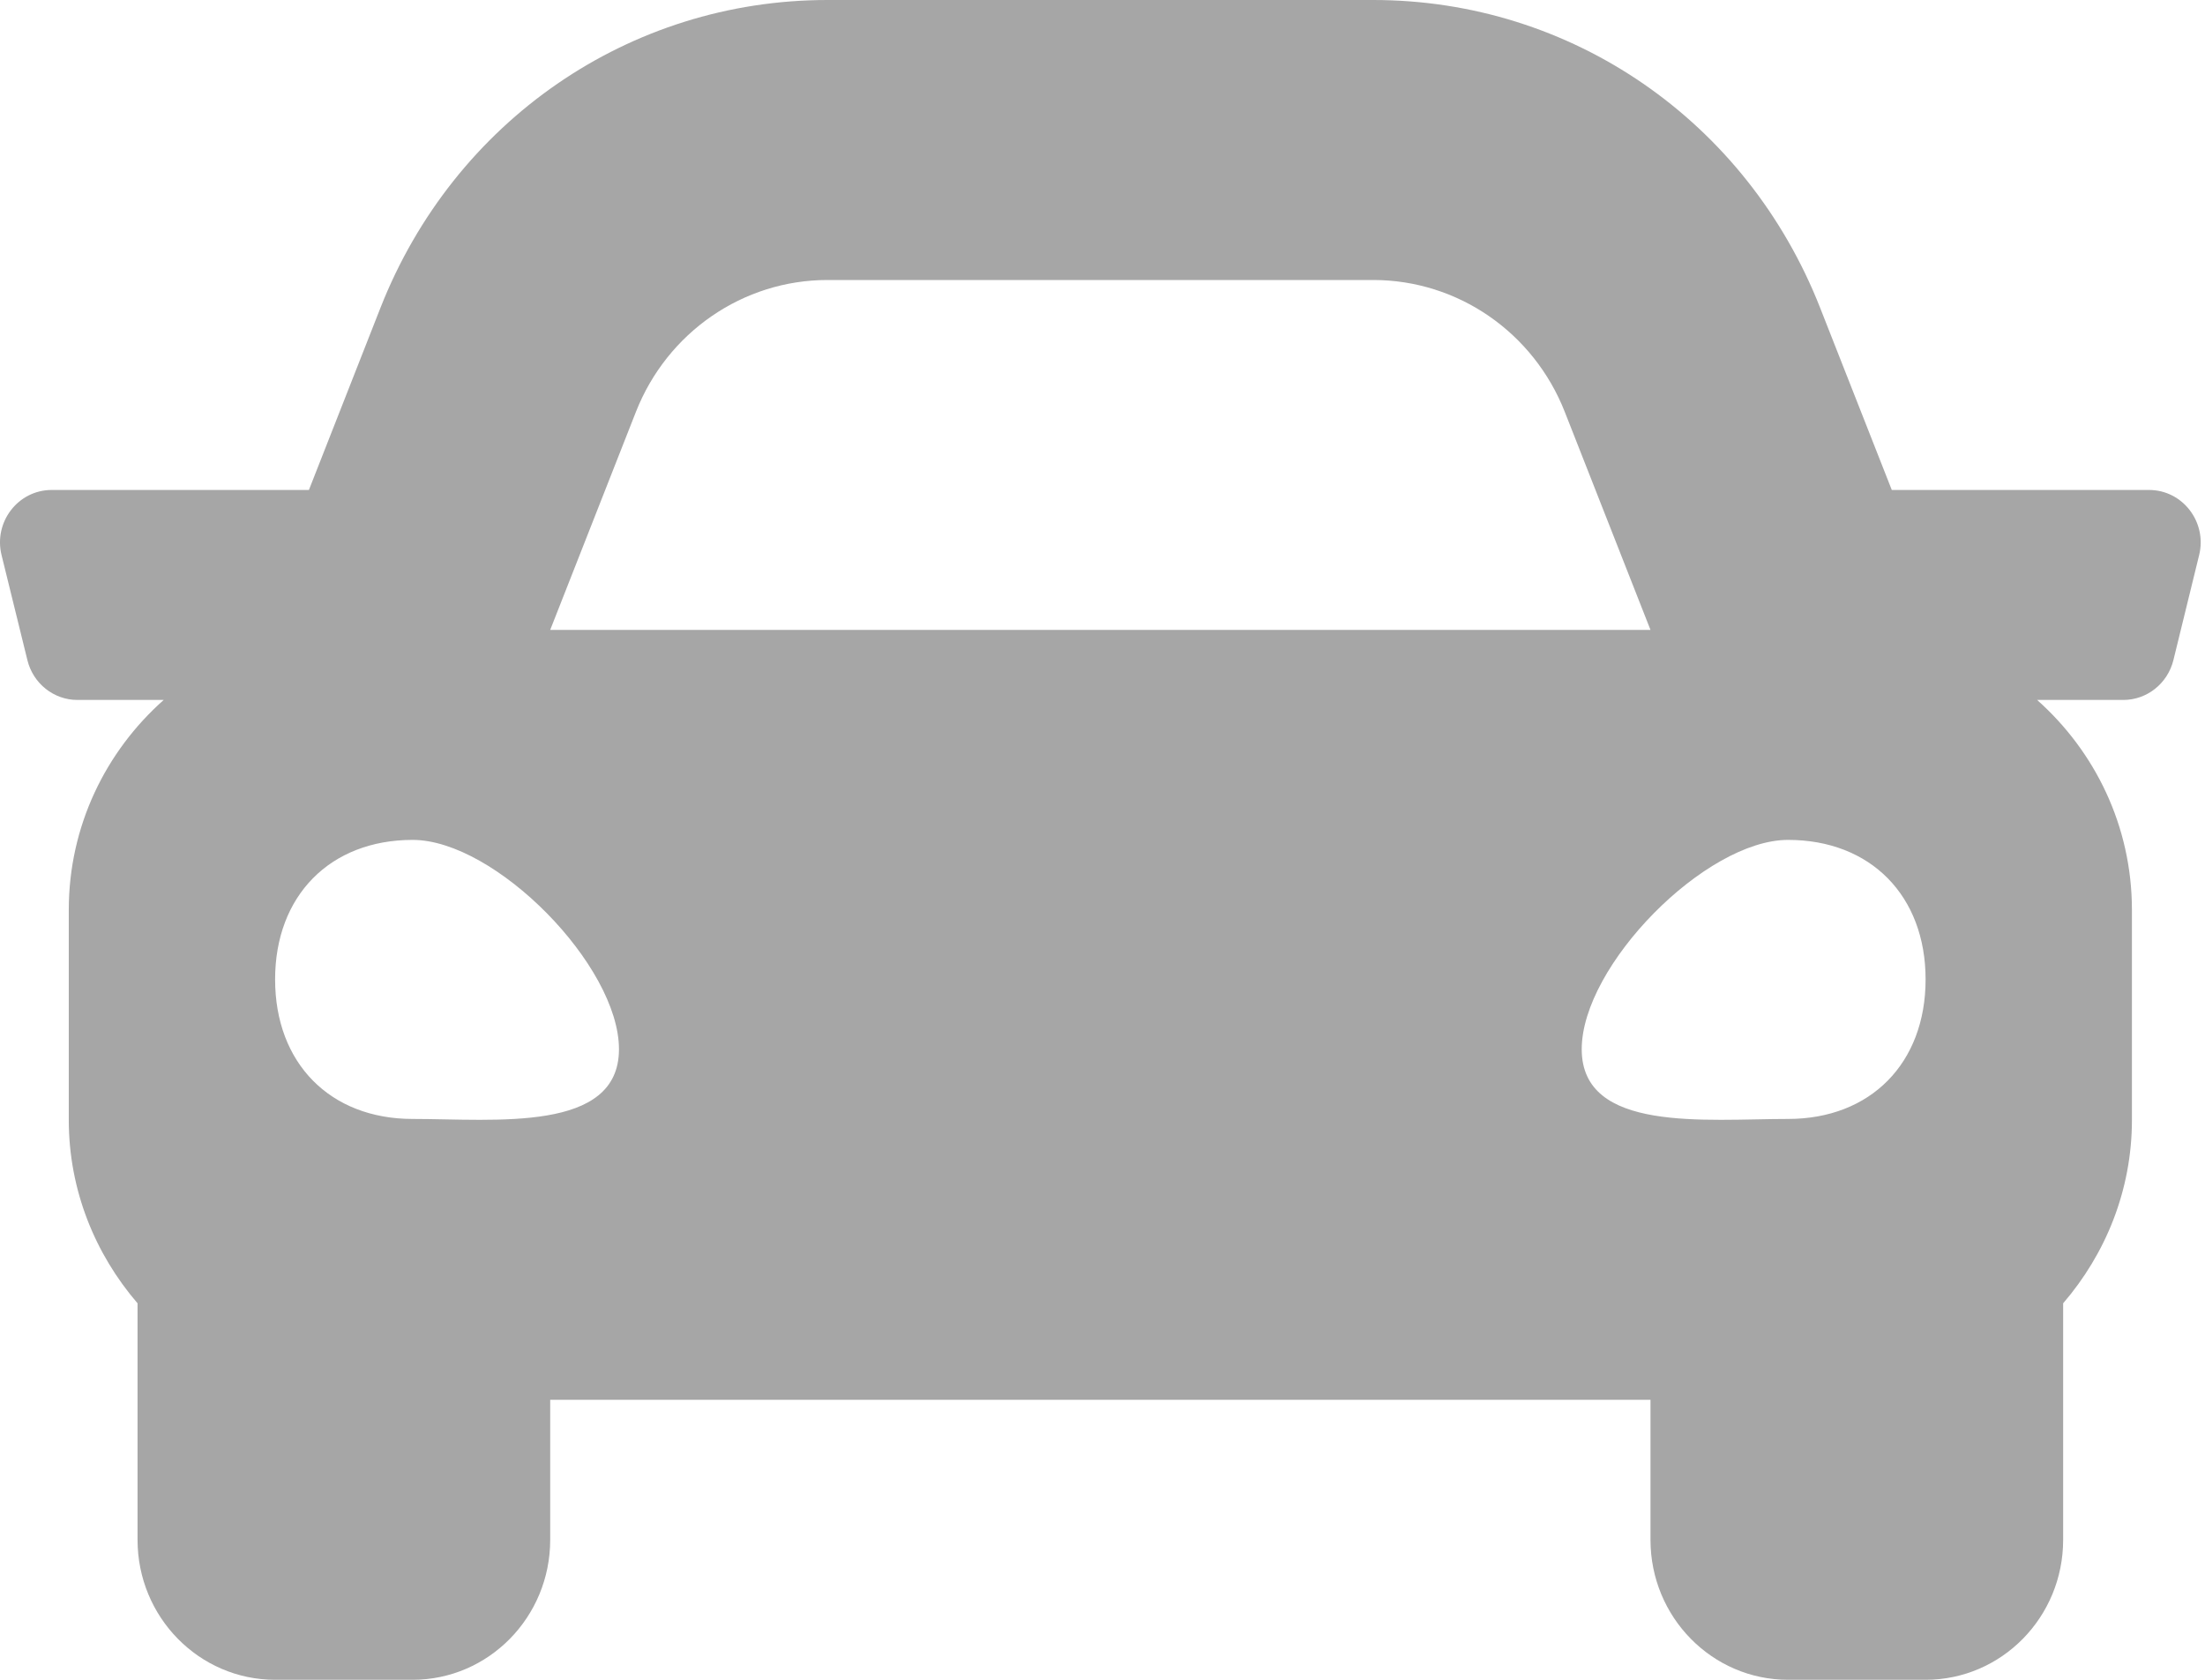 <?xml version="1.0" encoding="UTF-8"?>
<svg width="21px" height="16px" viewBox="0 0 21 16" version="1.1" xmlns="http://www.w3.org/2000/svg" xmlns:xlink="http://www.w3.org/1999/xlink">
    <!-- Generator: Sketch 52.3 (67297) - http://www.bohemiancoding.com/sketch -->
    <title>car-solid</title>
    <desc>Created with Sketch.</desc>
    <g id="Page-1" stroke="none" stroke-width="1" fill="none" fill-rule="evenodd">
        <g id="Calculation-page" transform="translate(-768, -1097)" fill="#A6A6A6" fill-rule="nonzero">
            <g id="return_block" transform="translate(746, 1078)">
                <g id="car-solid" transform="translate(22, 19)">
                    <path d="M20.467,4.667 L18.017,4.667 L17.335,2.933 C16.635,1.151 14.965,0 13.079,0 L7.88,0 C5.995,0 4.324,1.151 3.623,2.933 L2.942,4.667 L0.492,4.667 C0.172,4.667 -0.063,4.973 0.015,5.288 L0.261,6.288 C0.315,6.51 0.512,6.667 0.737,6.667 L1.559,6.667 C1.009,7.155 0.655,7.866 0.655,8.667 L0.655,10.667 C0.655,11.338 0.907,11.945 1.31,12.414 L1.31,14.667 C1.31,15.403 1.897,16 2.62,16 L3.93,16 C4.653,16 5.24,15.403 5.24,14.667 L5.24,13.333 L15.719,13.333 L15.719,14.667 C15.719,15.403 16.306,16 17.029,16 L18.339,16 C19.063,16 19.649,15.403 19.649,14.667 L19.649,12.414 C20.052,11.945 20.304,11.339 20.304,10.667 L20.304,8.667 C20.304,7.866 19.95,7.155 19.401,6.667 L20.222,6.667 C20.448,6.667 20.644,6.51 20.699,6.288 L20.944,5.288 C21.022,4.973 20.787,4.667 20.467,4.667 Z M6.056,3.924 C6.354,3.165 7.077,2.667 7.88,2.667 L13.079,2.667 C13.883,2.667 14.605,3.165 14.903,3.924 L15.719,6 L5.24,6 L6.056,3.924 Z M3.93,10.658 C3.144,10.658 2.62,10.127 2.62,9.329 C2.62,8.532 3.144,8 3.93,8 C4.716,8 5.895,9.196 5.895,9.994 C5.895,10.791 4.716,10.658 3.93,10.658 Z M17.029,10.658 C16.243,10.658 15.064,10.791 15.064,9.994 C15.064,9.196 16.243,8 17.029,8 C17.815,8 18.339,8.532 18.339,9.329 C18.339,10.127 17.815,10.658 17.029,10.658 Z" id="Shape"></path>
                </g>
            </g>
        </g>
    </g>
</svg>